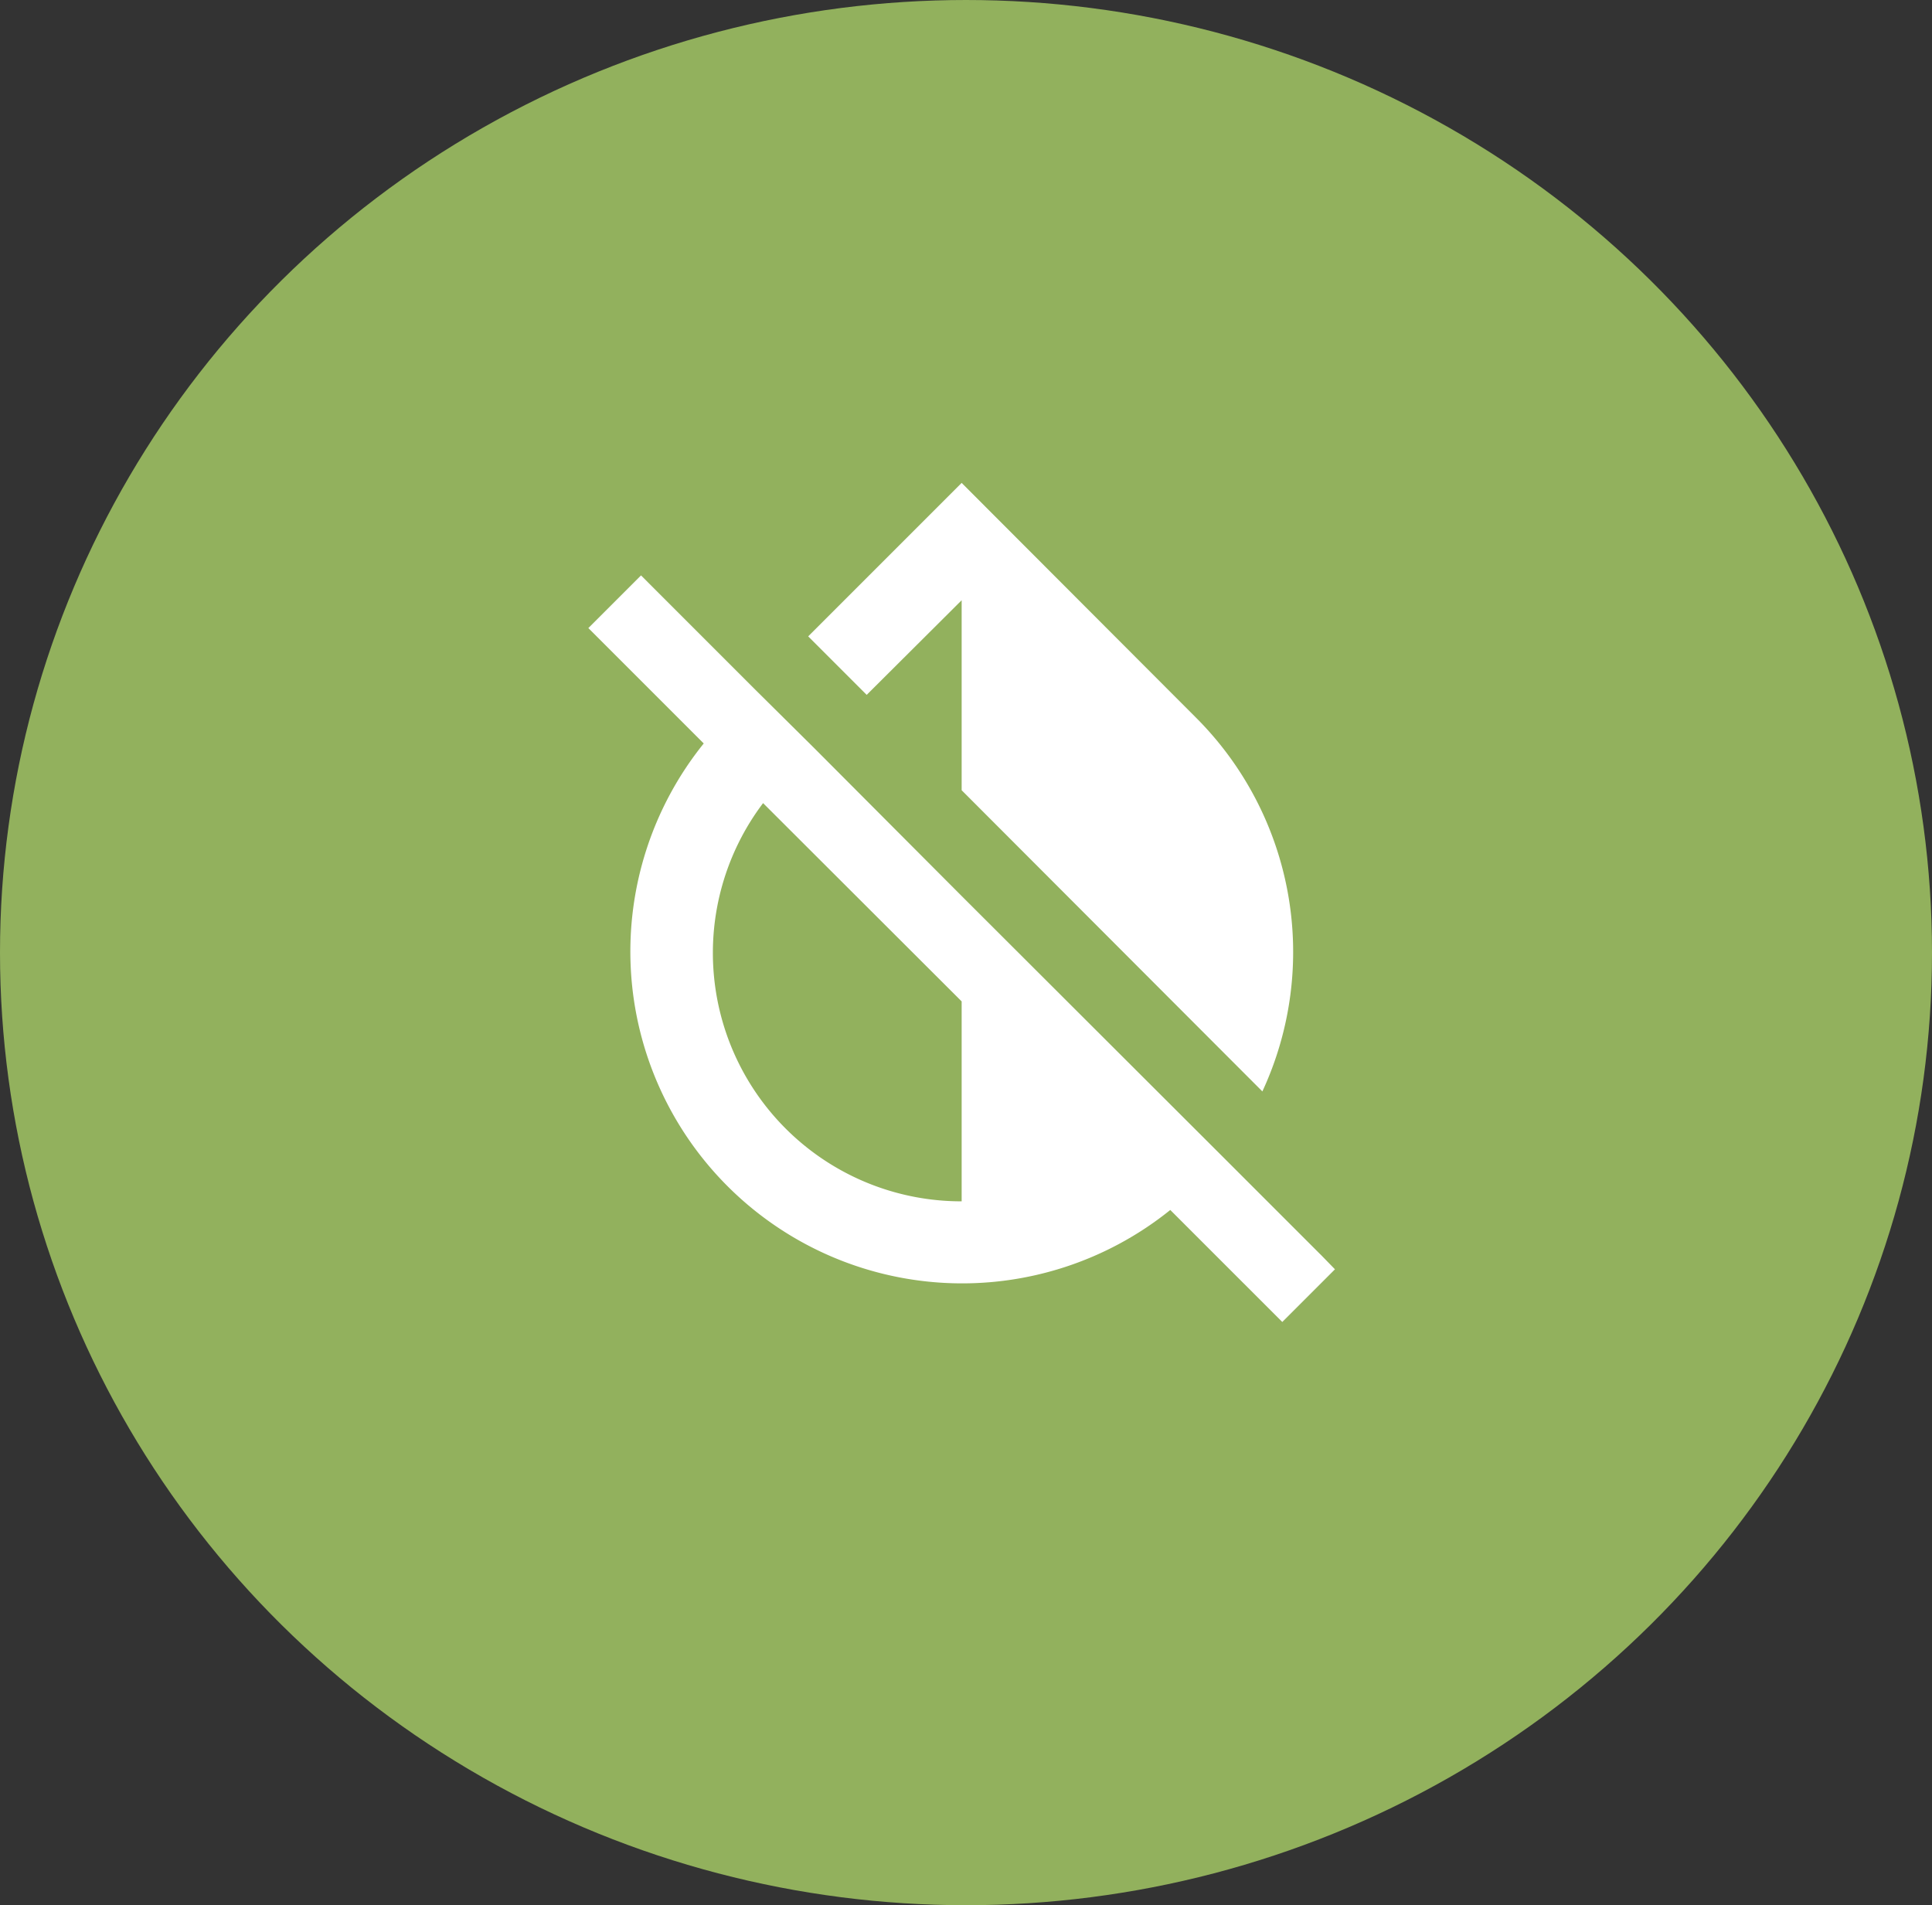 <svg xmlns="http://www.w3.org/2000/svg" width="72" height="71" viewBox="0 0 72 71">
  <rect x="0" y="0" width="72" height="71" fill="#333333" stroke="none"/>
  <g id="Raggruppa_116" data-name="Raggruppa 116" transform="translate(-0.188 -0.061)">
    <ellipse id="Ellisse_31" data-name="Ellisse 31" cx="36" cy="35.5" rx="36" ry="35.5" transform="translate(0.188 0.061)" fill="#92b15d"/>
    <g id="Raggruppa_115" data-name="Raggruppa 115" transform="translate(22.114 18.057)">
      <path id="Icon_material-invert-colors-off" data-name="Icon material-invert-colors-off" d="M31.783,32.157l-3.633-3.633L18.412,18.8l-5.5-5.518-2.2-2.18L6.463,6.852,4.5,8.815l4.3,4.3A12.365,12.365,0,0,0,26.187,30.5l4.174,4.174,1.963-1.963-.541-.556ZM18.412,30.178a9.259,9.259,0,0,1-7.4-14.84l7.4,7.389Zm0-22.4v7.08L29.619,26.082a12.342,12.342,0,0,0-2.473-13.928L18.412,3.405,12.693,9.124l2.18,2.18Z" transform="translate(-4.5 -3.405)" fill="#fff"/>
    </g>
  </g>
</svg>
